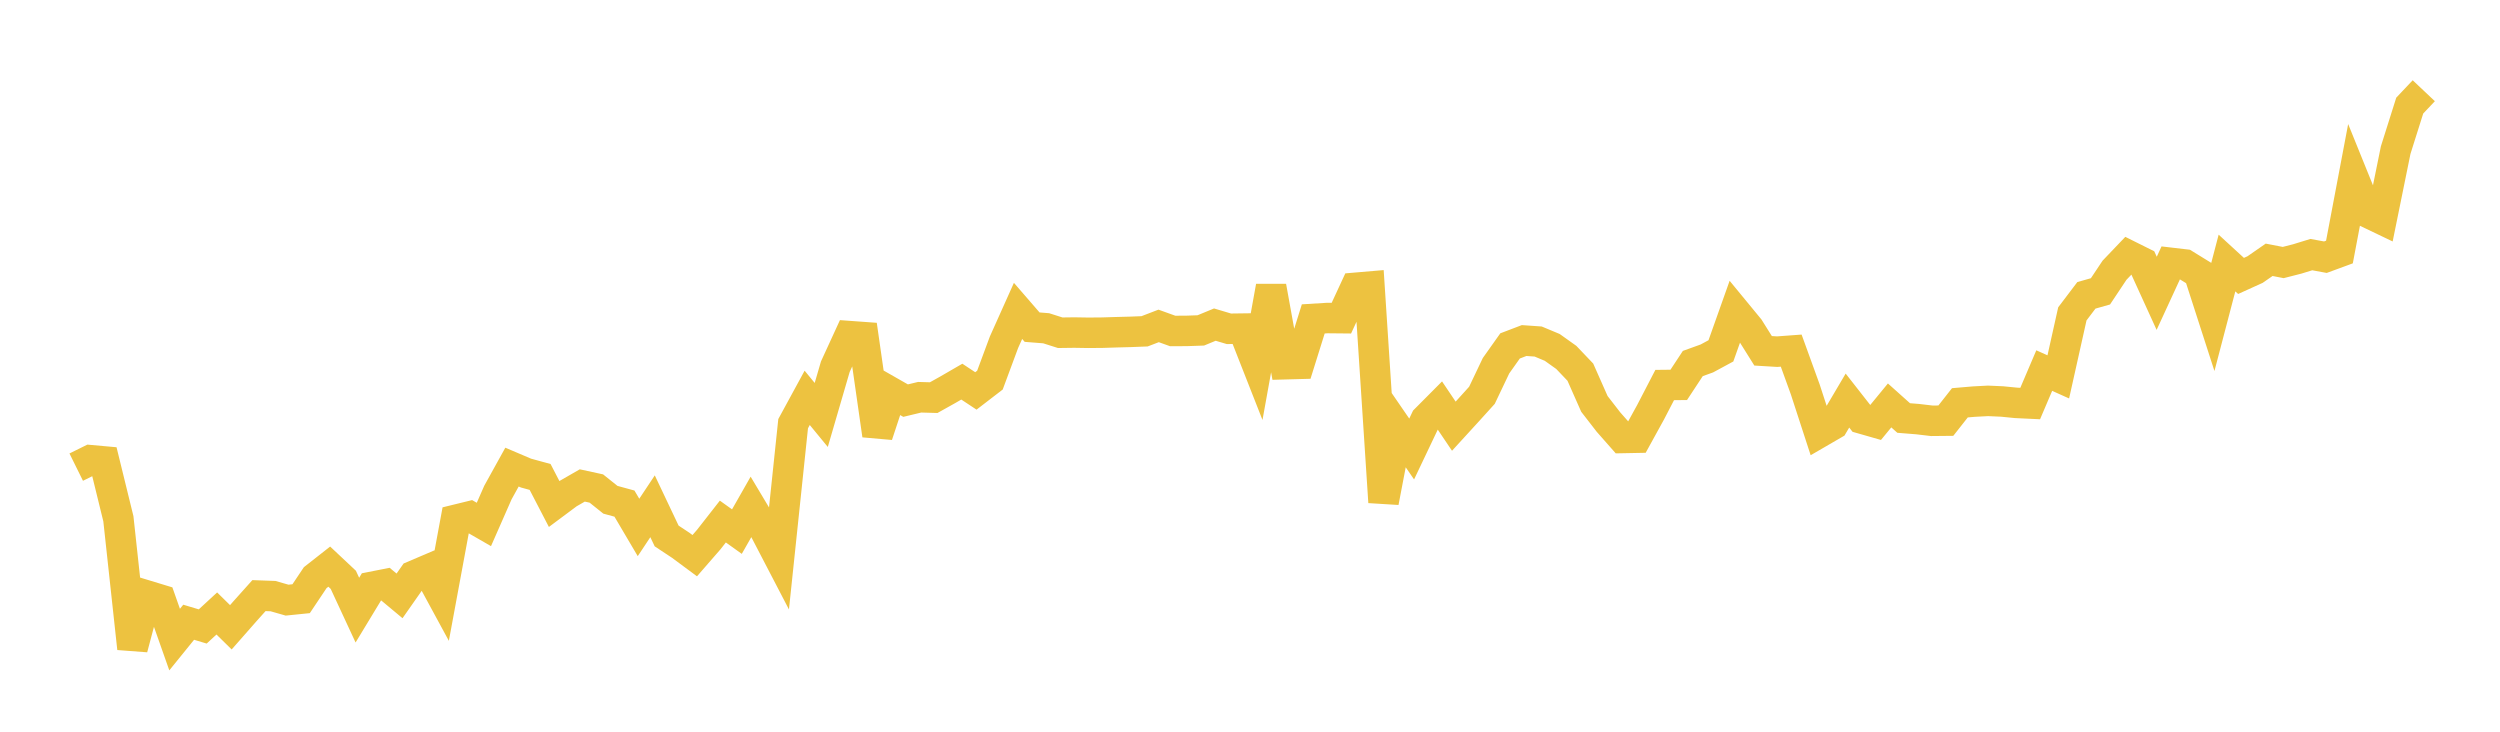 <svg width="164" height="48" xmlns="http://www.w3.org/2000/svg" xmlns:xlink="http://www.w3.org/1999/xlink"><path fill="none" stroke="rgb(237,194,64)" stroke-width="2" d="M5,30.644L5.922,30.188L6.844,30.271L7.766,34.032L8.689,42.535L9.611,39.061L10.533,39.341L11.455,41.957L12.377,40.819L13.299,41.096L14.222,40.244L15.144,41.15L16.066,40.101L16.988,39.072L17.91,39.105L18.832,39.369L19.754,39.275L20.677,37.895L21.599,37.171L22.521,38.037L23.443,40.024L24.365,38.502L25.287,38.321L26.21,39.09L27.132,37.773L28.054,37.38L28.976,39.079L29.898,34.099L30.82,33.873L31.743,34.404L32.665,32.307L33.587,30.642L34.509,31.035L35.431,31.288L36.353,33.064L37.275,32.377L38.198,31.846L39.12,32.046L40.042,32.784L40.964,33.036L41.886,34.6L42.808,33.212L43.731,35.159L44.653,35.769L45.575,36.452L46.497,35.392L47.419,34.213L48.341,34.874L49.263,33.254L50.186,34.798L51.108,36.57L52.03,27.792L52.952,26.098L53.874,27.221L54.796,24.058L55.719,22.048L56.641,22.115L57.563,28.549L58.485,25.755L59.407,26.281L60.329,26.059L61.251,26.085L62.174,25.569L63.096,25.035L64.018,25.645L64.94,24.936L65.862,22.451L66.784,20.395L67.707,21.461L68.629,21.534L69.551,21.828L70.473,21.816L71.395,21.831L72.317,21.823L73.24,21.794L74.162,21.77L75.084,21.734L76.006,21.38L76.928,21.712L77.85,21.707L78.772,21.675L79.695,21.294L80.617,21.569L81.539,21.557L82.461,23.904L83.383,18.794L84.305,23.893L85.228,23.868L86.15,20.92L87.072,20.863L87.994,20.872L88.916,18.88L89.838,18.801L90.76,32.939L91.683,28.113L92.605,29.455L93.527,27.516L94.449,26.589L95.371,27.958L96.293,26.95L97.216,25.93L98.138,23.993L99.06,22.692L99.982,22.34L100.904,22.404L101.826,22.789L102.749,23.447L103.671,24.414L104.593,26.496L105.515,27.686L106.437,28.732L107.359,28.714L108.281,27.038L109.204,25.258L110.126,25.248L111.048,23.847L111.97,23.514L112.892,23.016L113.814,20.42L114.737,21.542L115.659,23.013L116.581,23.069L117.503,23.001L118.425,25.545L119.347,28.377L120.269,27.842L121.192,26.278L122.114,27.455L123.036,27.719L123.958,26.596L124.88,27.421L125.802,27.495L126.725,27.604L127.647,27.595L128.569,26.424L129.491,26.345L130.413,26.297L131.335,26.337L132.257,26.428L133.18,26.472L134.102,24.31L135.024,24.724L135.946,20.591L136.868,19.374L137.79,19.113L138.713,17.727L139.635,16.761L140.557,17.221L141.479,19.242L142.401,17.242L143.323,17.35L144.246,17.918L145.168,20.774L146.09,17.254L147.012,18.101L147.934,17.683L148.856,17.043L149.778,17.222L150.701,16.986L151.623,16.702L152.545,16.872L153.467,16.533L154.389,11.665L155.311,13.942L156.234,14.384L157.156,9.848L158.078,6.928L159,5.952"></path></svg>